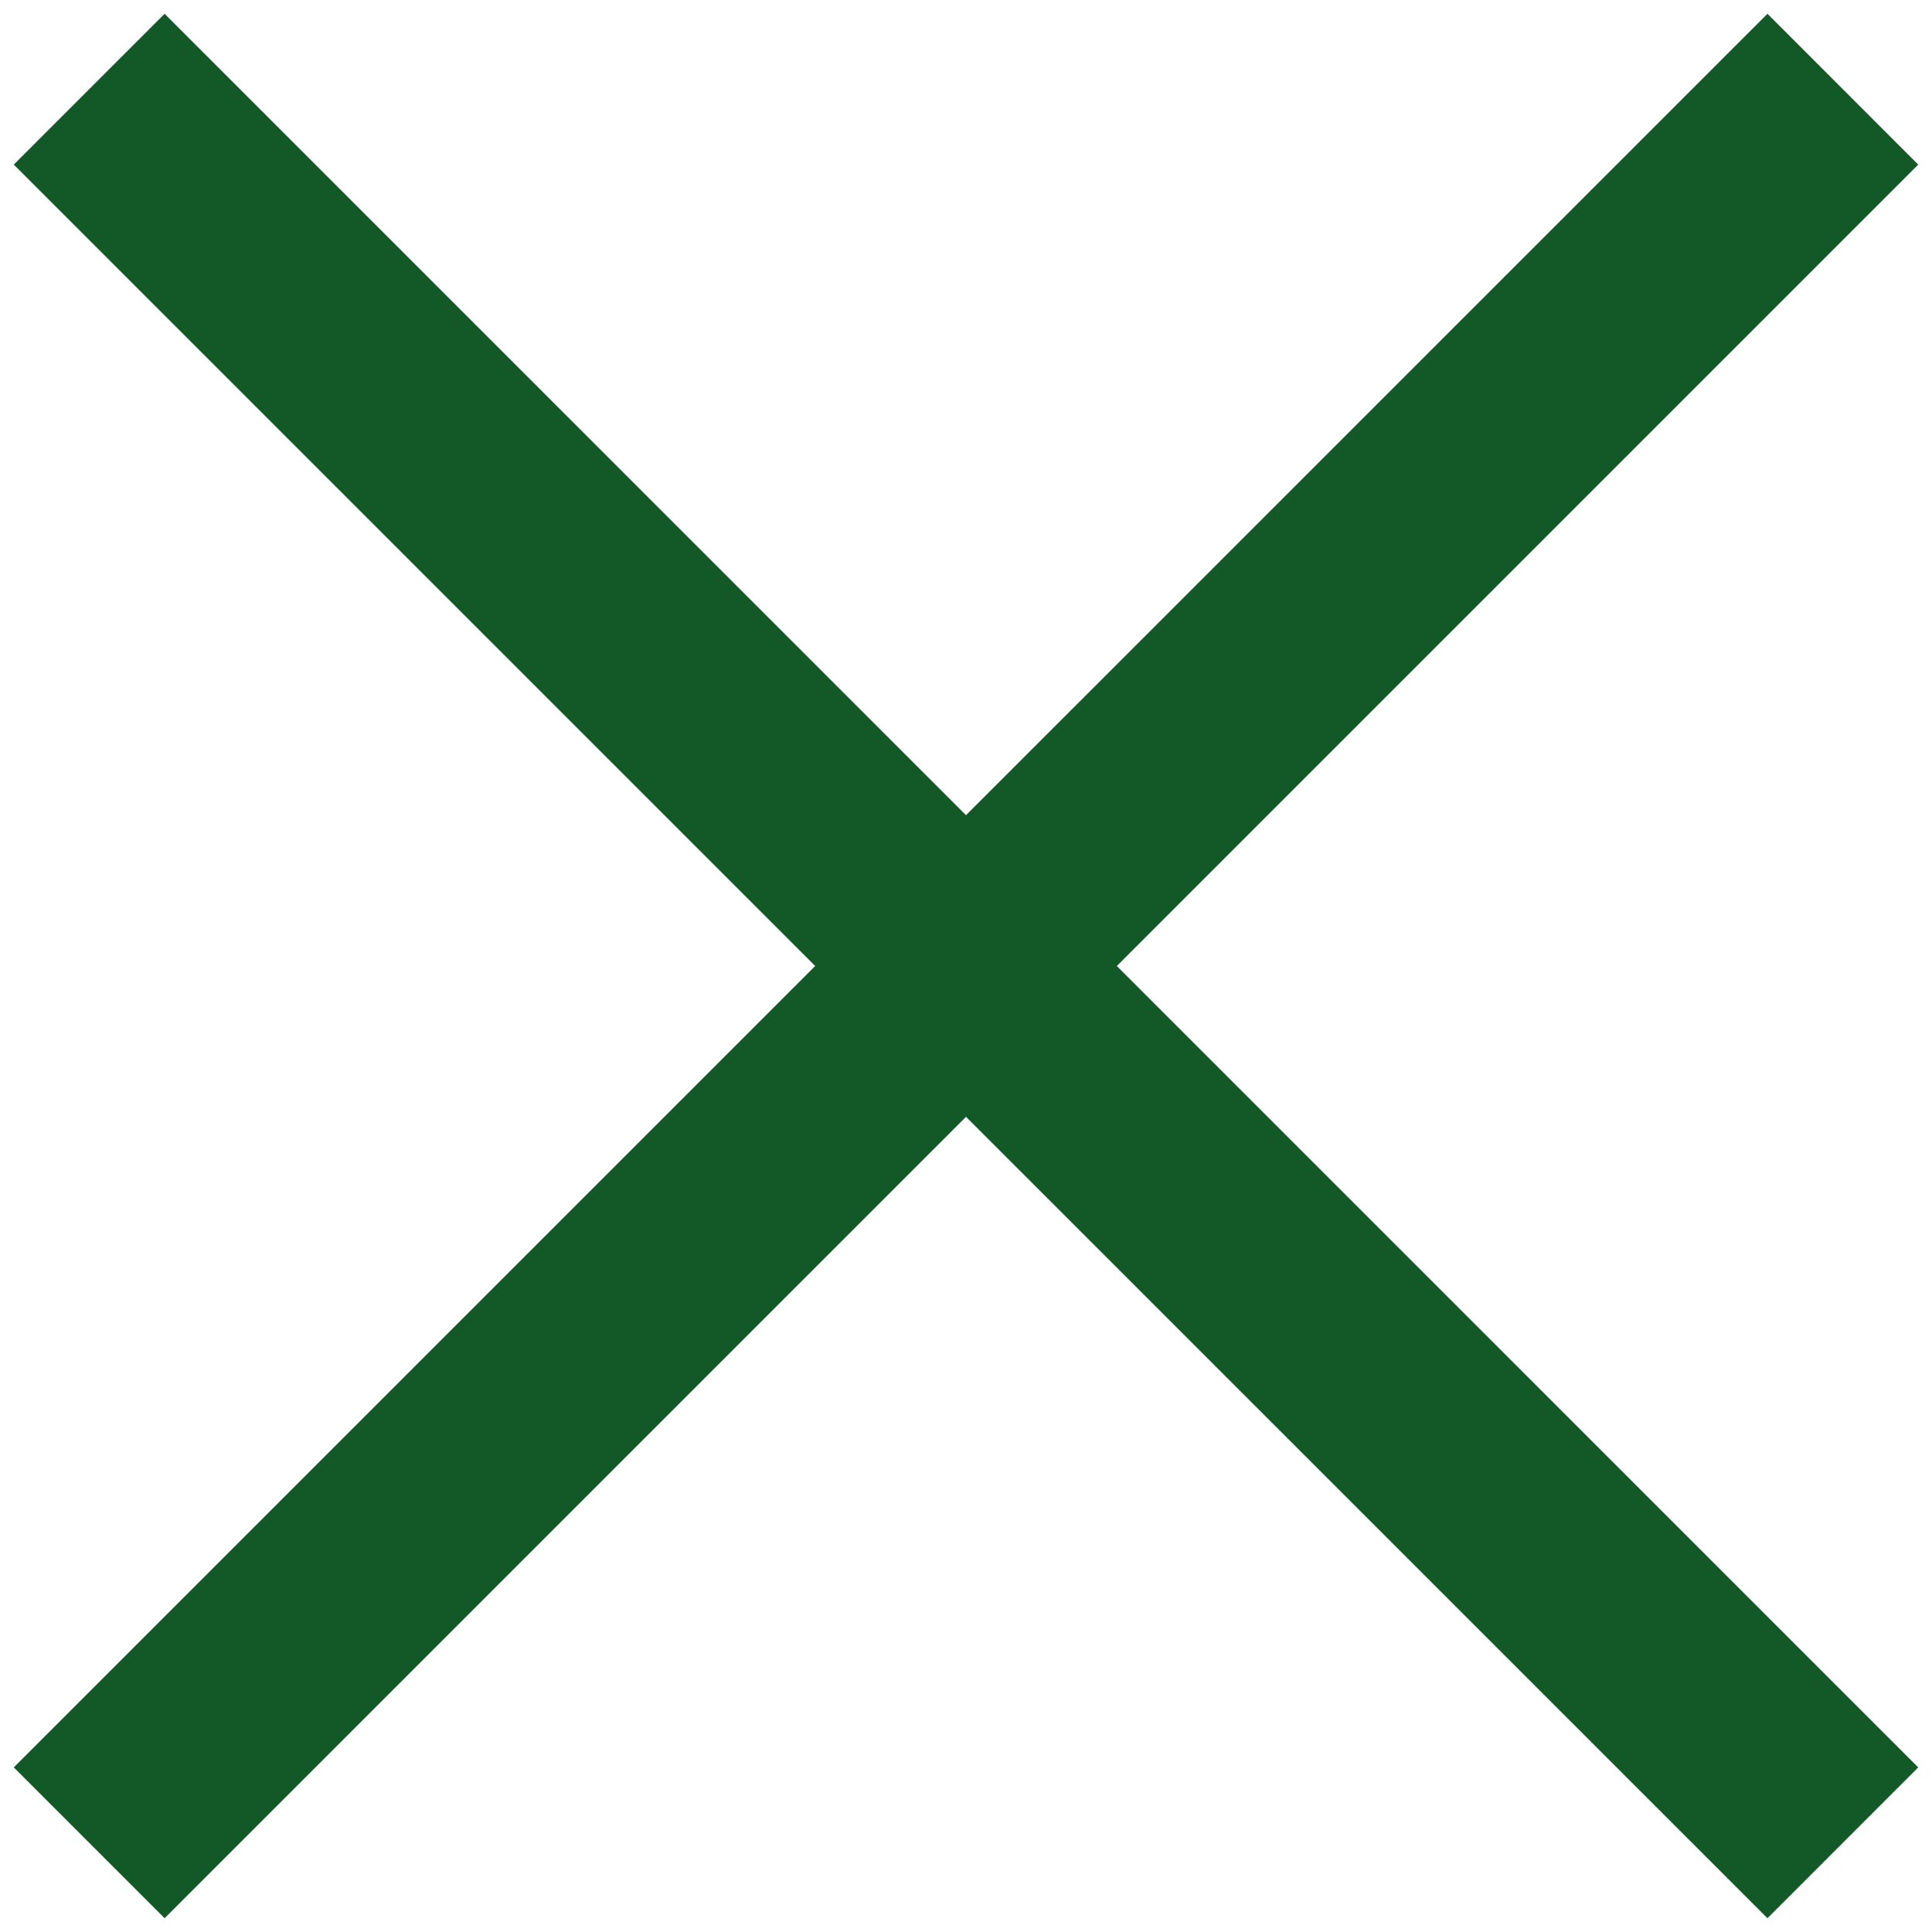 <svg width="36" height="36" viewBox="0 0 36 36" fill="none" xmlns="http://www.w3.org/2000/svg">
<path d="M3.067 35.743L0.257 32.933L15.19 18L0.257 3.067L3.067 0.257L18 15.19L32.934 0.257L35.743 3.067L20.81 18L35.743 32.933L32.934 35.743L18 20.81L3.067 35.743Z" fill="#135927"/>
</svg>
